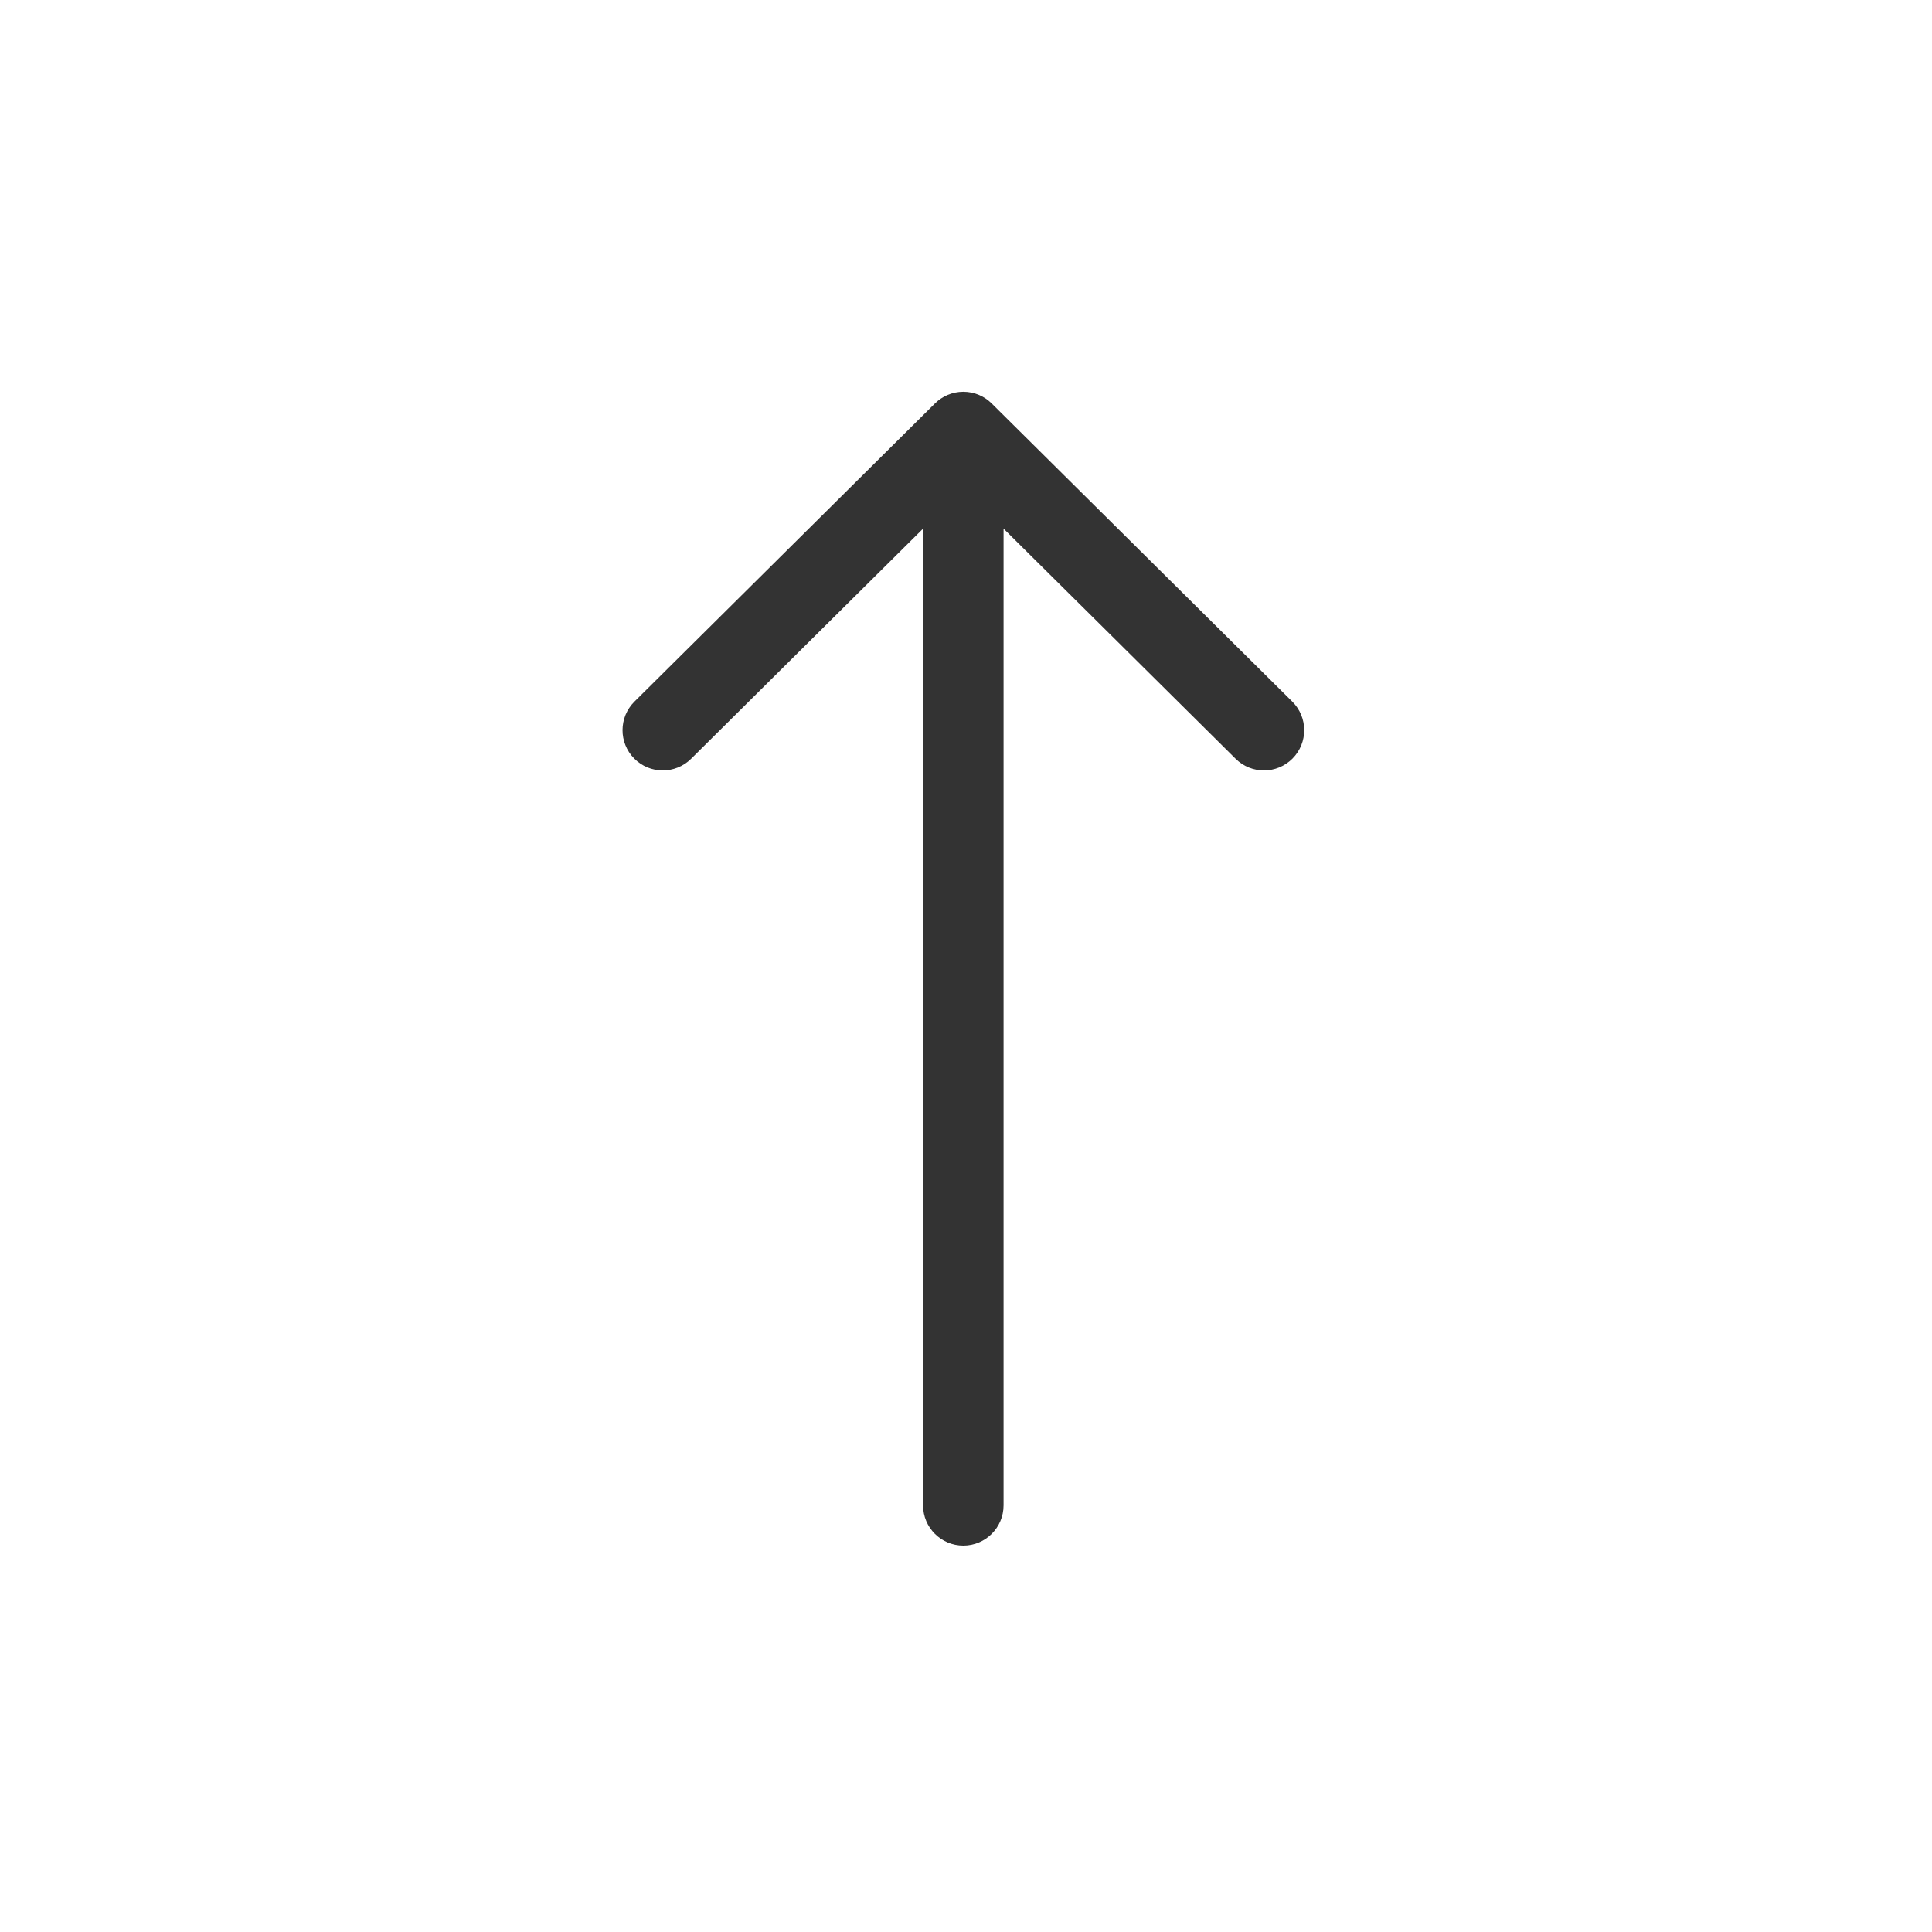 <svg width="360" height="360" viewBox="0 0 360 360" fill="none" xmlns="http://www.w3.org/2000/svg">
<path fill-rule="evenodd" class="fillCol_1" clip-rule="evenodd" d="M176.562 73.597C175.711 73.959 174.914 74.485 174.218 75.176L118.218 130.736C115.277 133.653 115.258 138.402 118.176 141.342C121.093 144.283 125.842 144.302 128.782 141.384L172 98.506V280.5C172 284.642 175.358 288 179.5 288C183.642 288 187 284.642 187 280.5V98.502L230.239 141.385C233.18 144.302 237.928 144.282 240.845 141.341C243.762 138.4 243.742 133.652 240.801 130.735L184.781 75.175C184.085 74.484 183.286 73.957 182.434 73.596C181.534 73.213 180.545 73.001 179.505 73C179.504 73 179.502 73 179.5 73C179.498 73 179.496 73 179.494 73C178.453 73.001 177.462 73.214 176.562 73.597Z" fill="#333333"/>
</svg>
